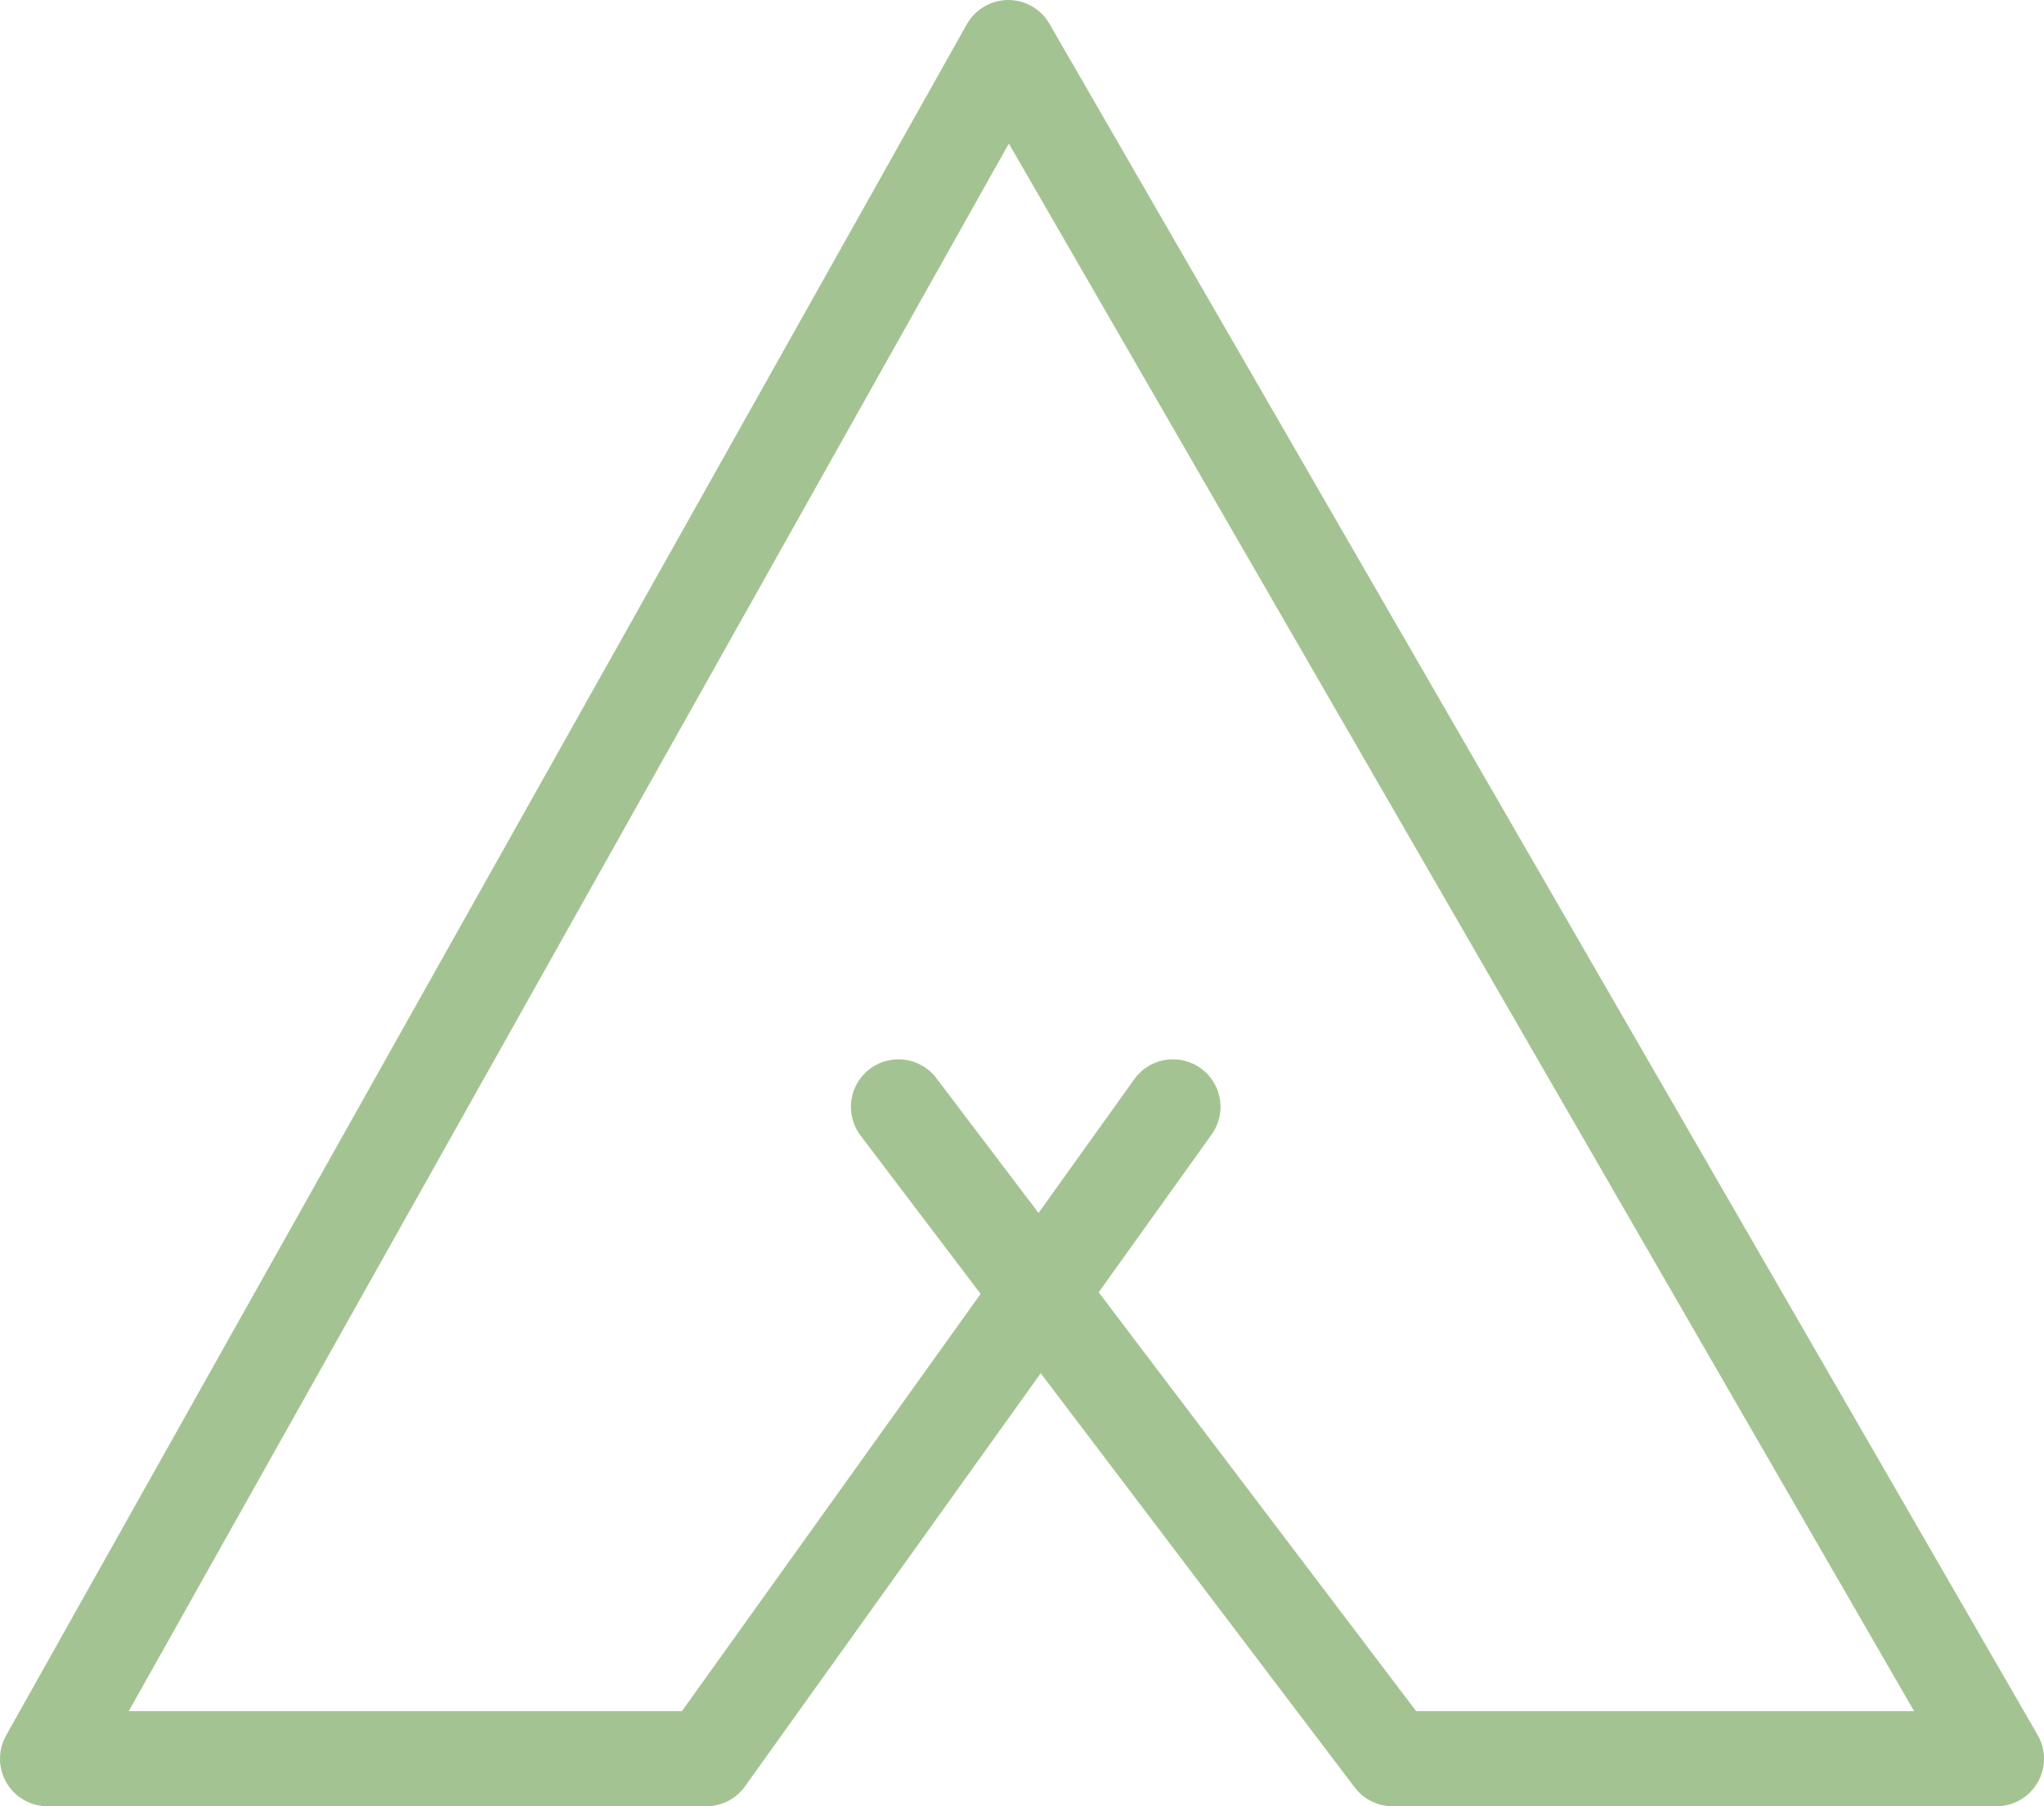 <?xml version="1.0" encoding="UTF-8"?> <svg xmlns="http://www.w3.org/2000/svg" width="43" height="38" viewBox="0 0 43 38" fill="none"><path d="M24.676 23.286L14.859 37H1L21.211 1L42 37H29.296L18.901 23.286" stroke="#A4C392" stroke-width="2" stroke-linecap="round" stroke-linejoin="round"></path></svg> 